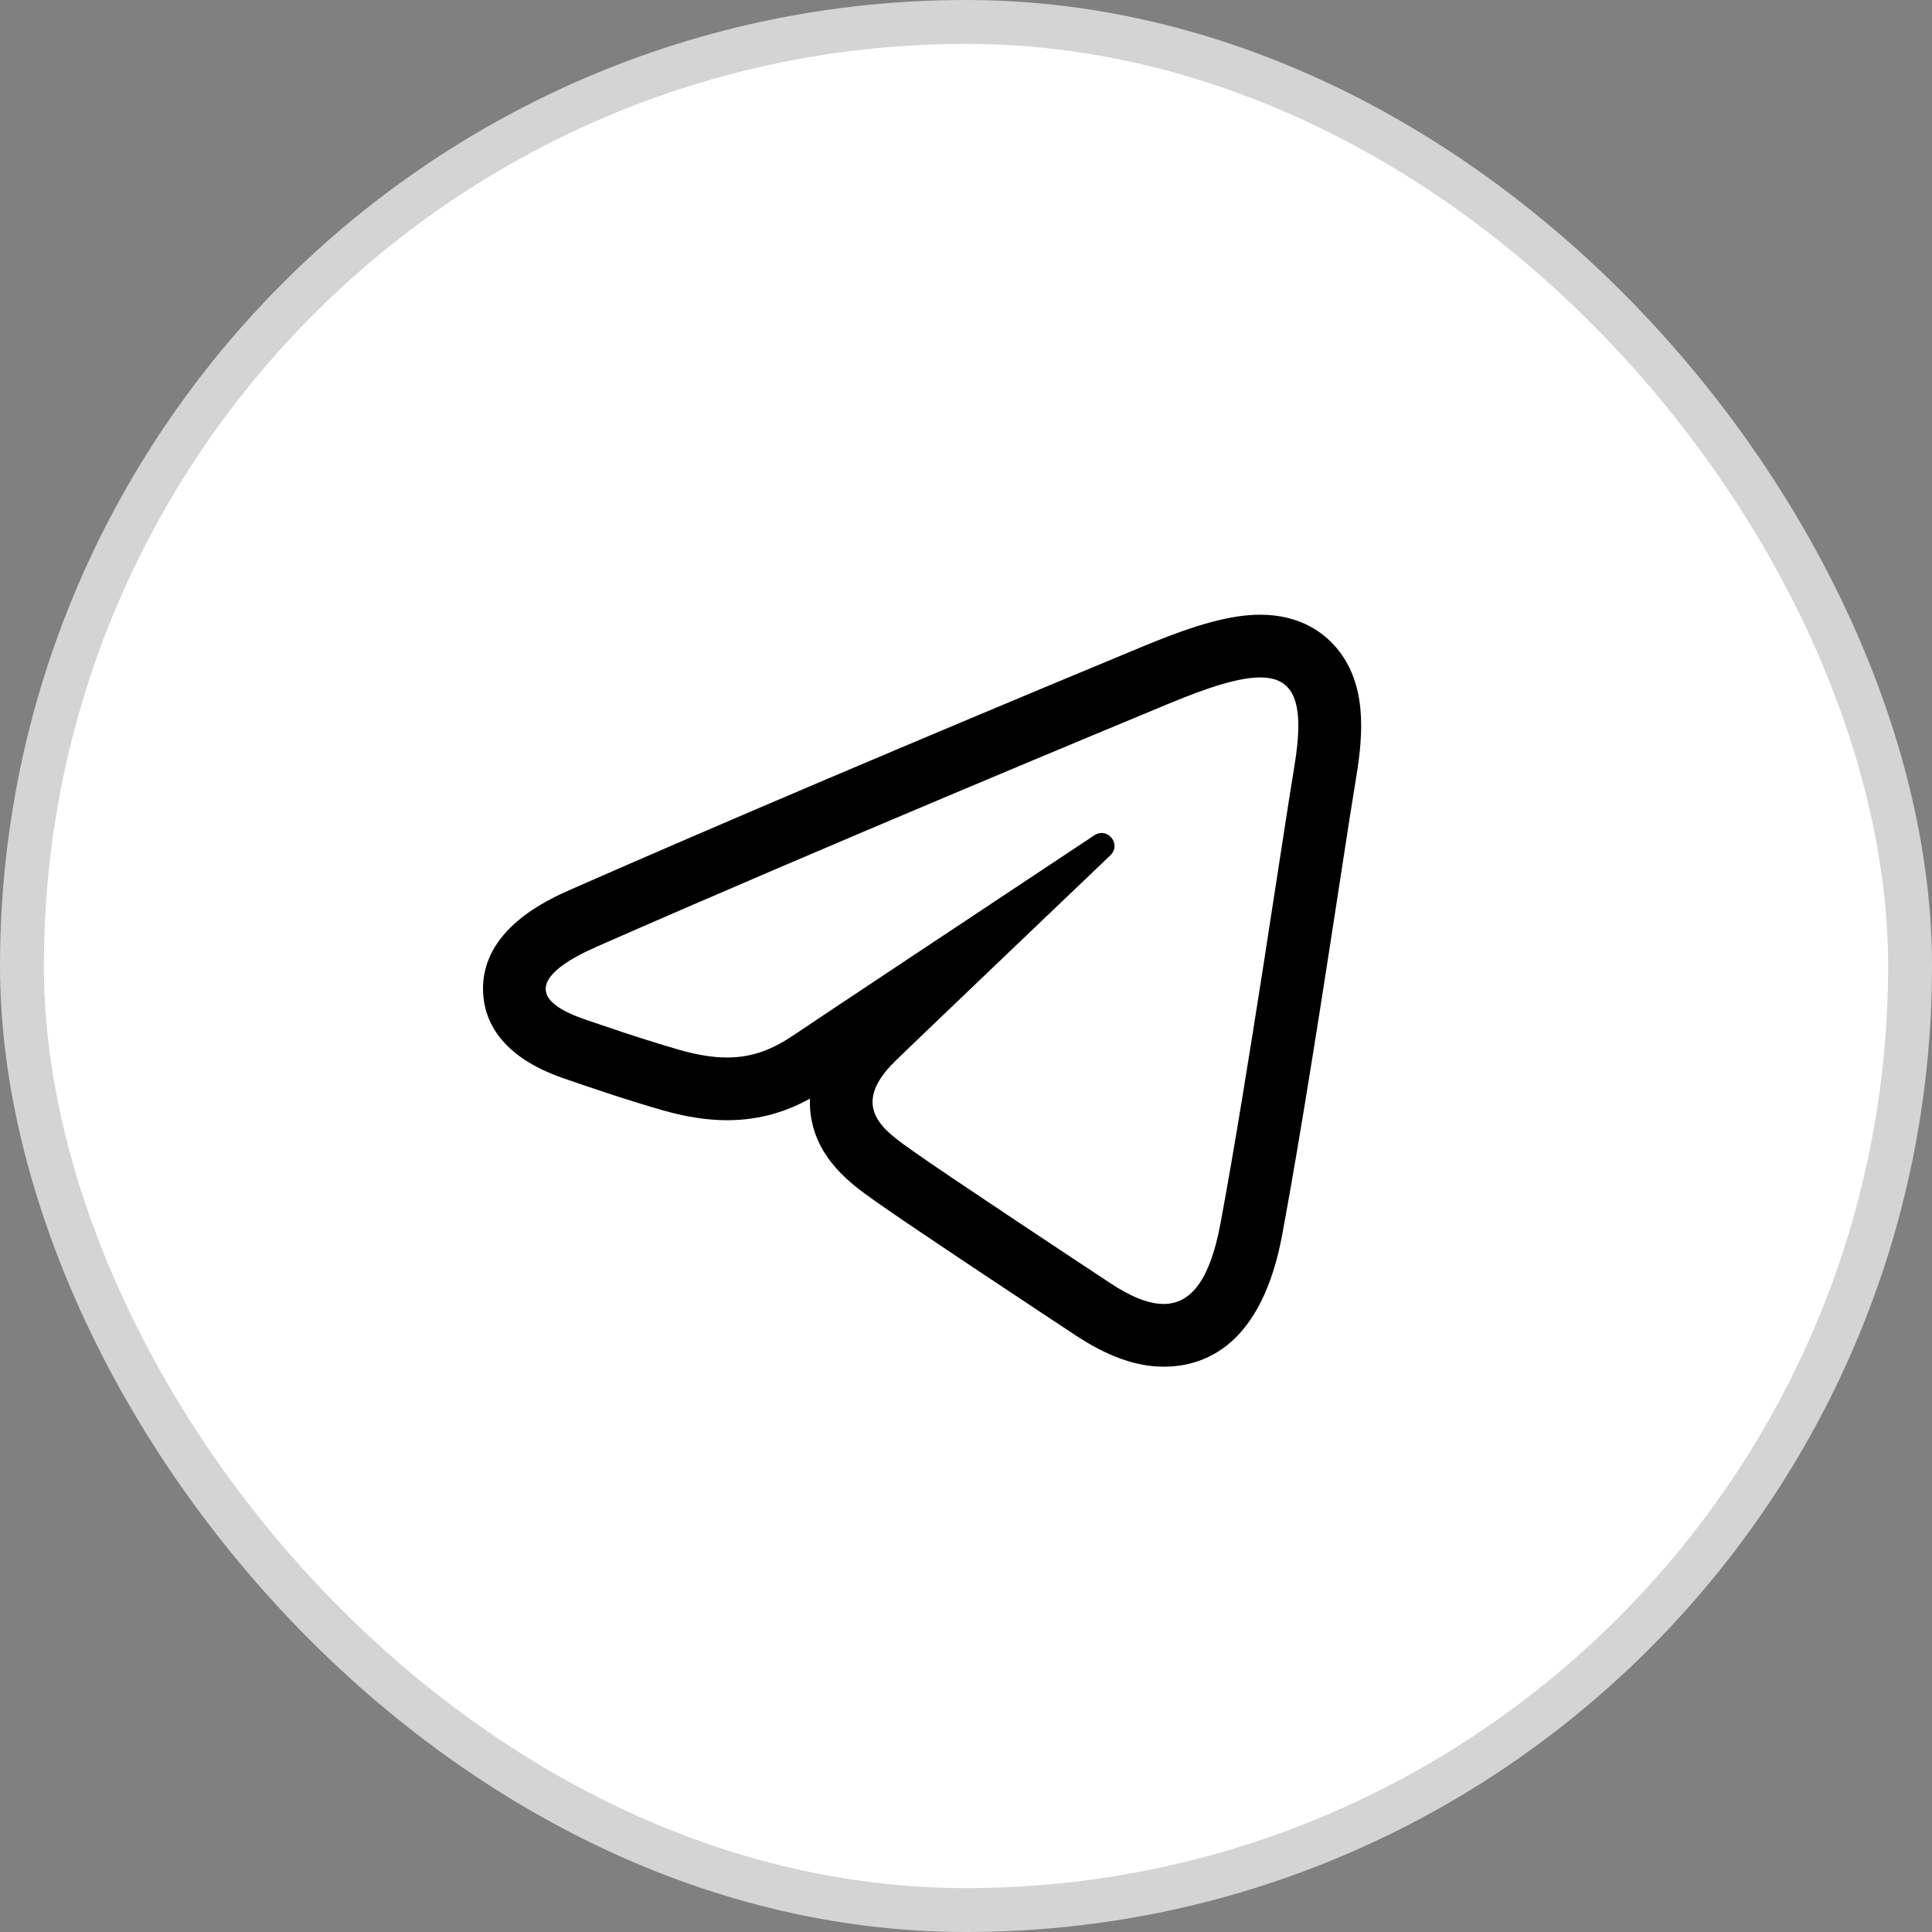<?xml version="1.0" encoding="UTF-8"?> <svg xmlns="http://www.w3.org/2000/svg" width="28" height="28" viewBox="0 0 28 28" fill="none"><rect x="0" y="0" width="28" height="28" fill="#808080" stroke="none"/><rect x="0.318" y="0.318" width="27.364" height="27.364" rx="13.682" fill="white"></rect><rect x="0.318" y="0.318" width="27.364" height="27.364" rx="13.682" stroke="#D4D4D4" stroke-width="0.636"></rect><path d="M18.264 9.818C18.775 9.818 18.909 10.205 18.758 11.113C18.585 12.151 18.087 15.587 17.689 17.727C17.537 18.546 17.263 18.898 16.864 18.898C16.645 18.898 16.387 18.792 16.092 18.597C15.692 18.333 13.673 16.998 13.235 16.684C12.835 16.398 12.283 16.054 12.975 15.377C13.222 15.136 14.836 13.595 16.093 12.395C16.227 12.267 16.115 12.072 15.966 12.072C15.932 12.072 15.896 12.082 15.861 12.105C14.166 13.229 11.815 14.79 11.516 14.993C11.217 15.196 10.926 15.326 10.537 15.326C10.339 15.326 10.115 15.292 9.852 15.217C9.263 15.047 8.688 14.846 8.464 14.769C7.602 14.473 7.807 14.09 8.644 13.722C12.001 12.245 16.344 10.445 16.944 10.196C17.528 9.953 17.962 9.818 18.264 9.818ZM18.264 8.909C17.849 8.909 17.35 9.043 16.595 9.356L16.505 9.393C13.282 10.731 10.361 11.973 8.278 12.889C7.952 13.033 6.963 13.468 7.001 14.379C7.017 14.772 7.234 15.307 8.169 15.628L8.239 15.652C8.5 15.742 9.044 15.93 9.601 16.09C9.94 16.187 10.247 16.235 10.538 16.235C11.042 16.235 11.432 16.091 11.738 15.923C11.736 15.974 11.738 16.025 11.741 16.077C11.796 16.777 12.338 17.162 12.662 17.391L12.707 17.423C13.185 17.765 15.347 19.194 15.592 19.355C16.053 19.659 16.469 19.807 16.864 19.807C17.486 19.807 18.289 19.475 18.583 17.893C18.862 16.392 19.185 14.296 19.42 12.765C19.52 12.111 19.603 11.576 19.655 11.262C19.761 10.627 19.809 9.908 19.368 9.388C19.183 9.169 18.841 8.909 18.264 8.909Z" fill="black"></path></svg> 